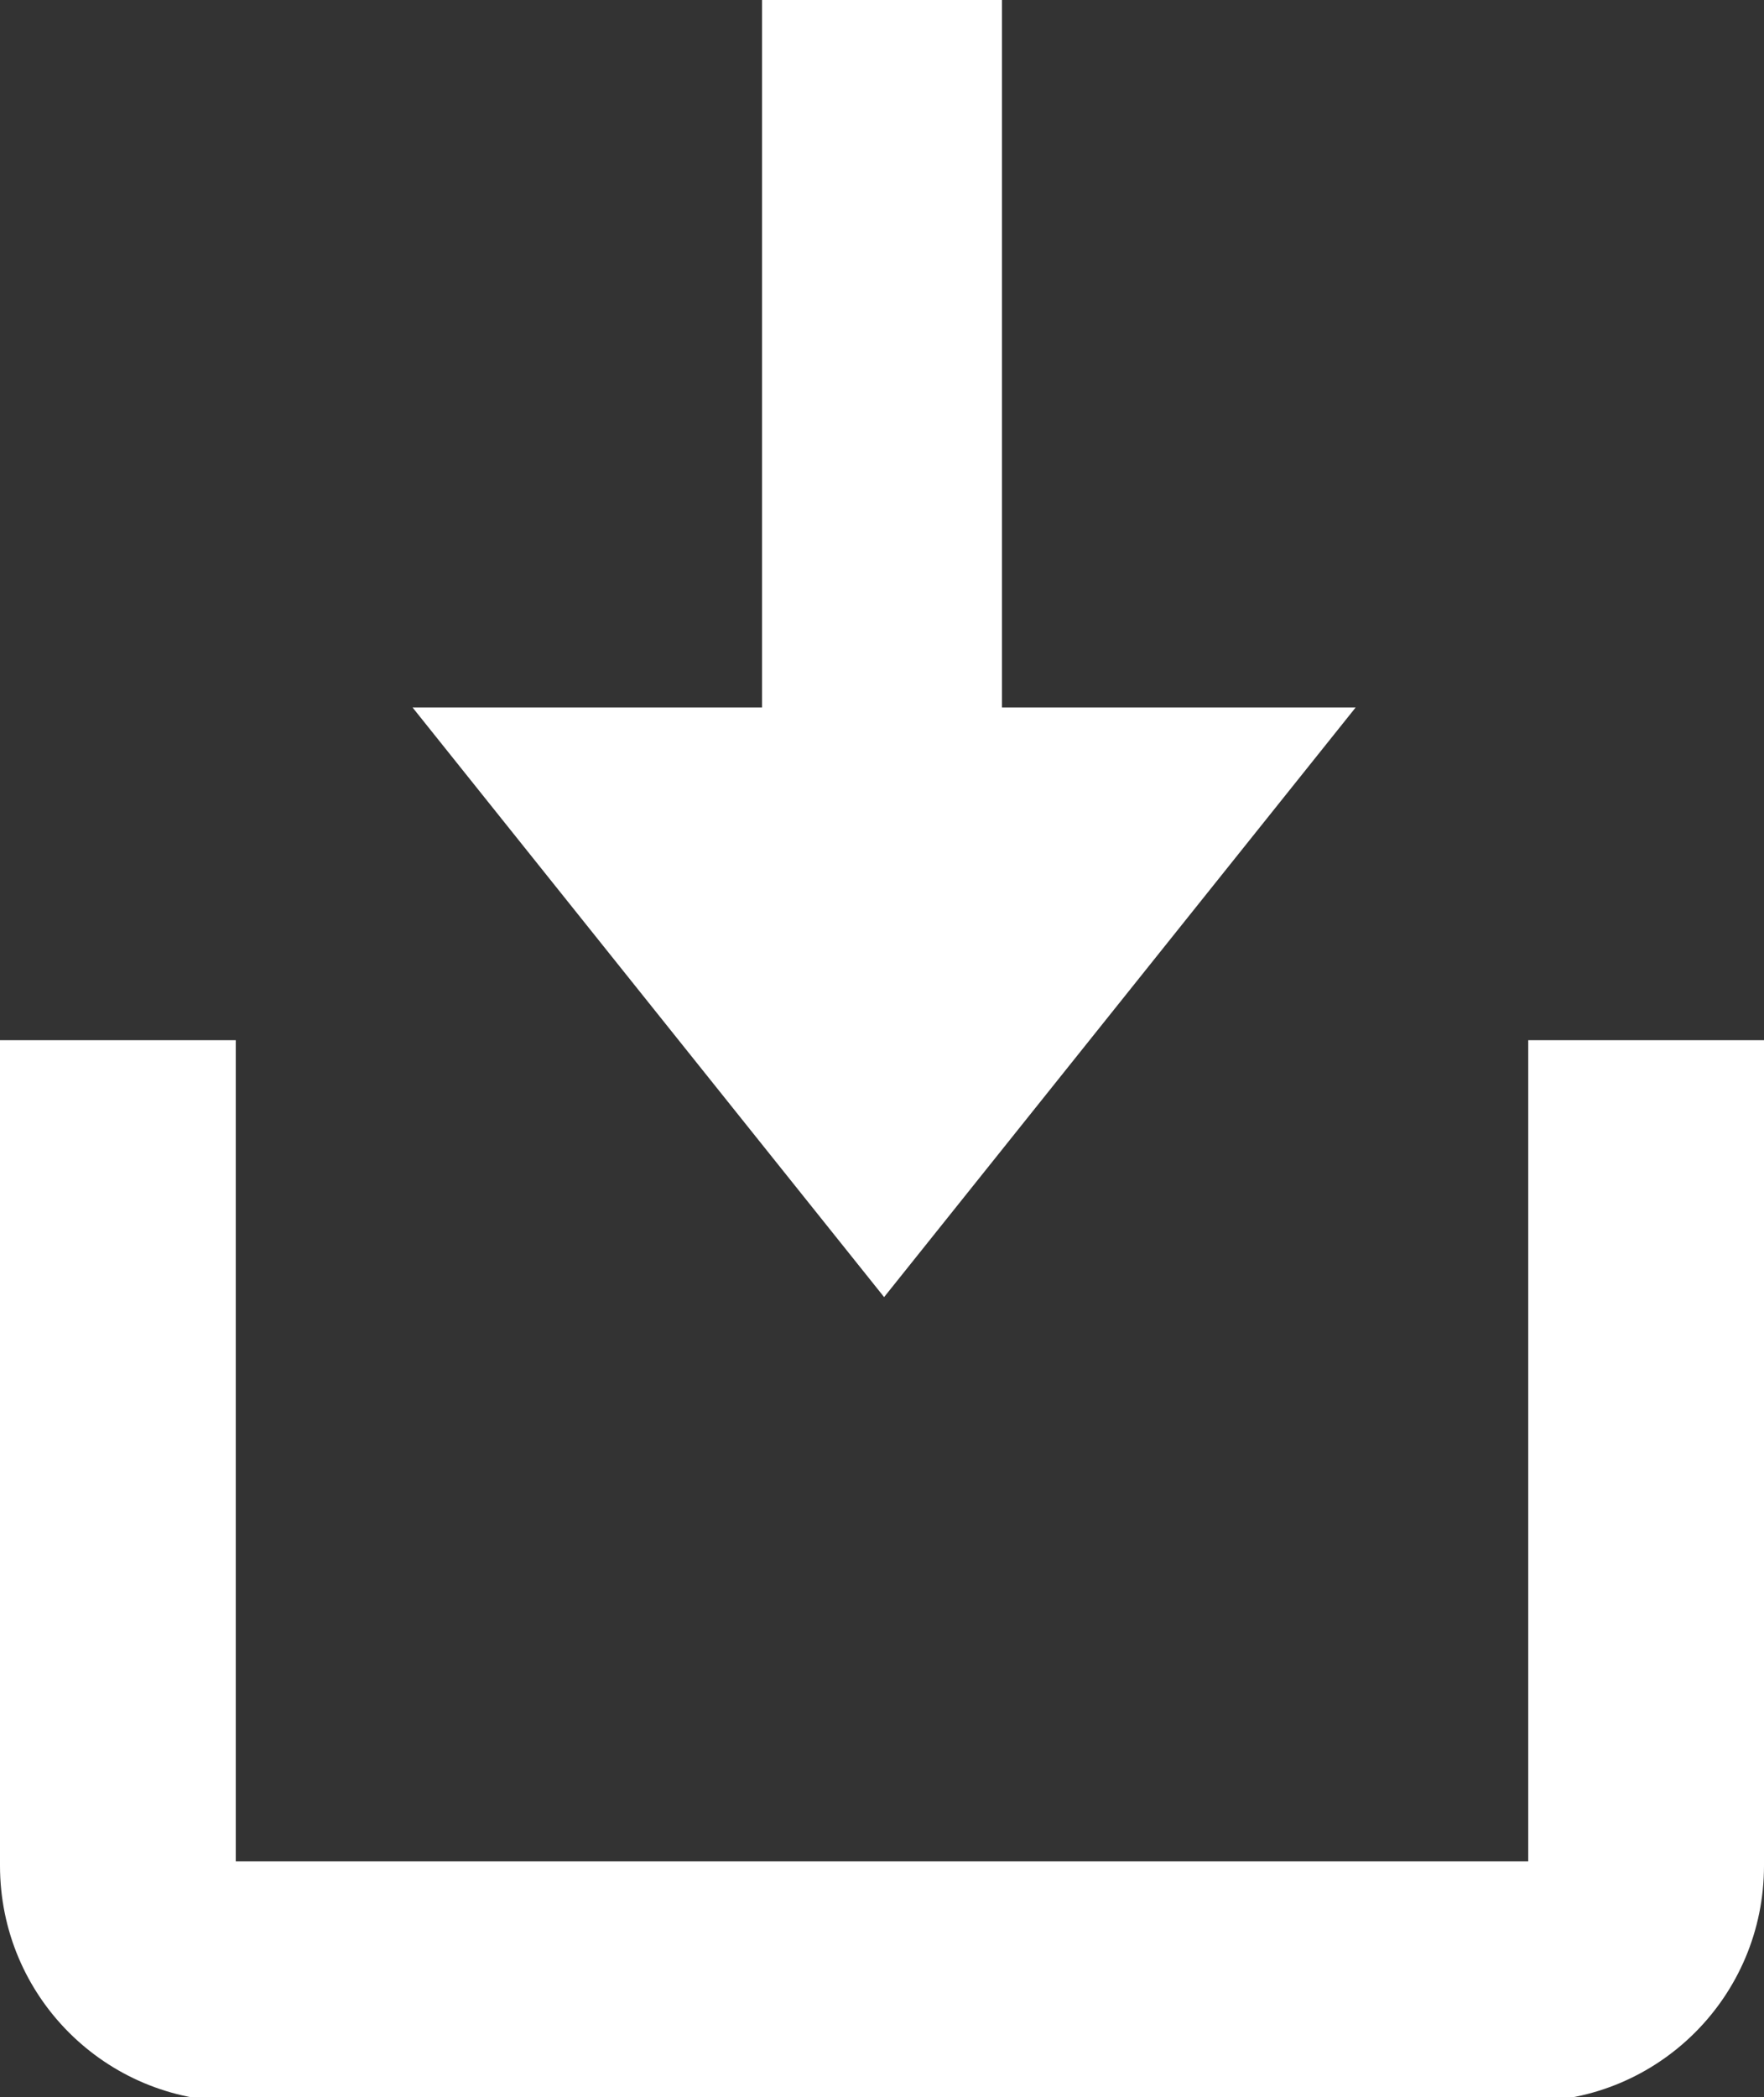 <?xml version="1.0" encoding="utf-8"?>
<!-- Generator: Adobe Illustrator 25.4.1, SVG Export Plug-In . SVG Version: 6.00 Build 0)  -->
<svg version="1.1" id="Layer_1" xmlns="http://www.w3.org/2000/svg" xmlns:xlink="http://www.w3.org/1999/xlink" x="0px" y="0px"
	 viewBox="0 0 41.9 49.8" style="enable-background:new 0 0 41.9 49.8;" xml:space="preserve">
<rect x="0" y="0" width="41.9" height="49.8" fill="#333333" stroke="none"/>
<style type="text/css">
	.st0{fill:#FFFFFF;stroke:#196AC8;stroke-width:0.17;}
	.st1{fill:#FFFFFF;}
</style>
<path class="st1" d="M23.7,0h-5.6v16.8H9.8l11.2,14l11.2-14h-8.4V0z"/>
<path class="st1" d="M36.3,44.2H5.6V24.7H0v19.6c0,3.1,2.5,5.6,5.6,5.6h30.7c3.1,0,5.6-2.5,5.6-5.6V24.7h-5.6V44.2z"/>
</svg>
